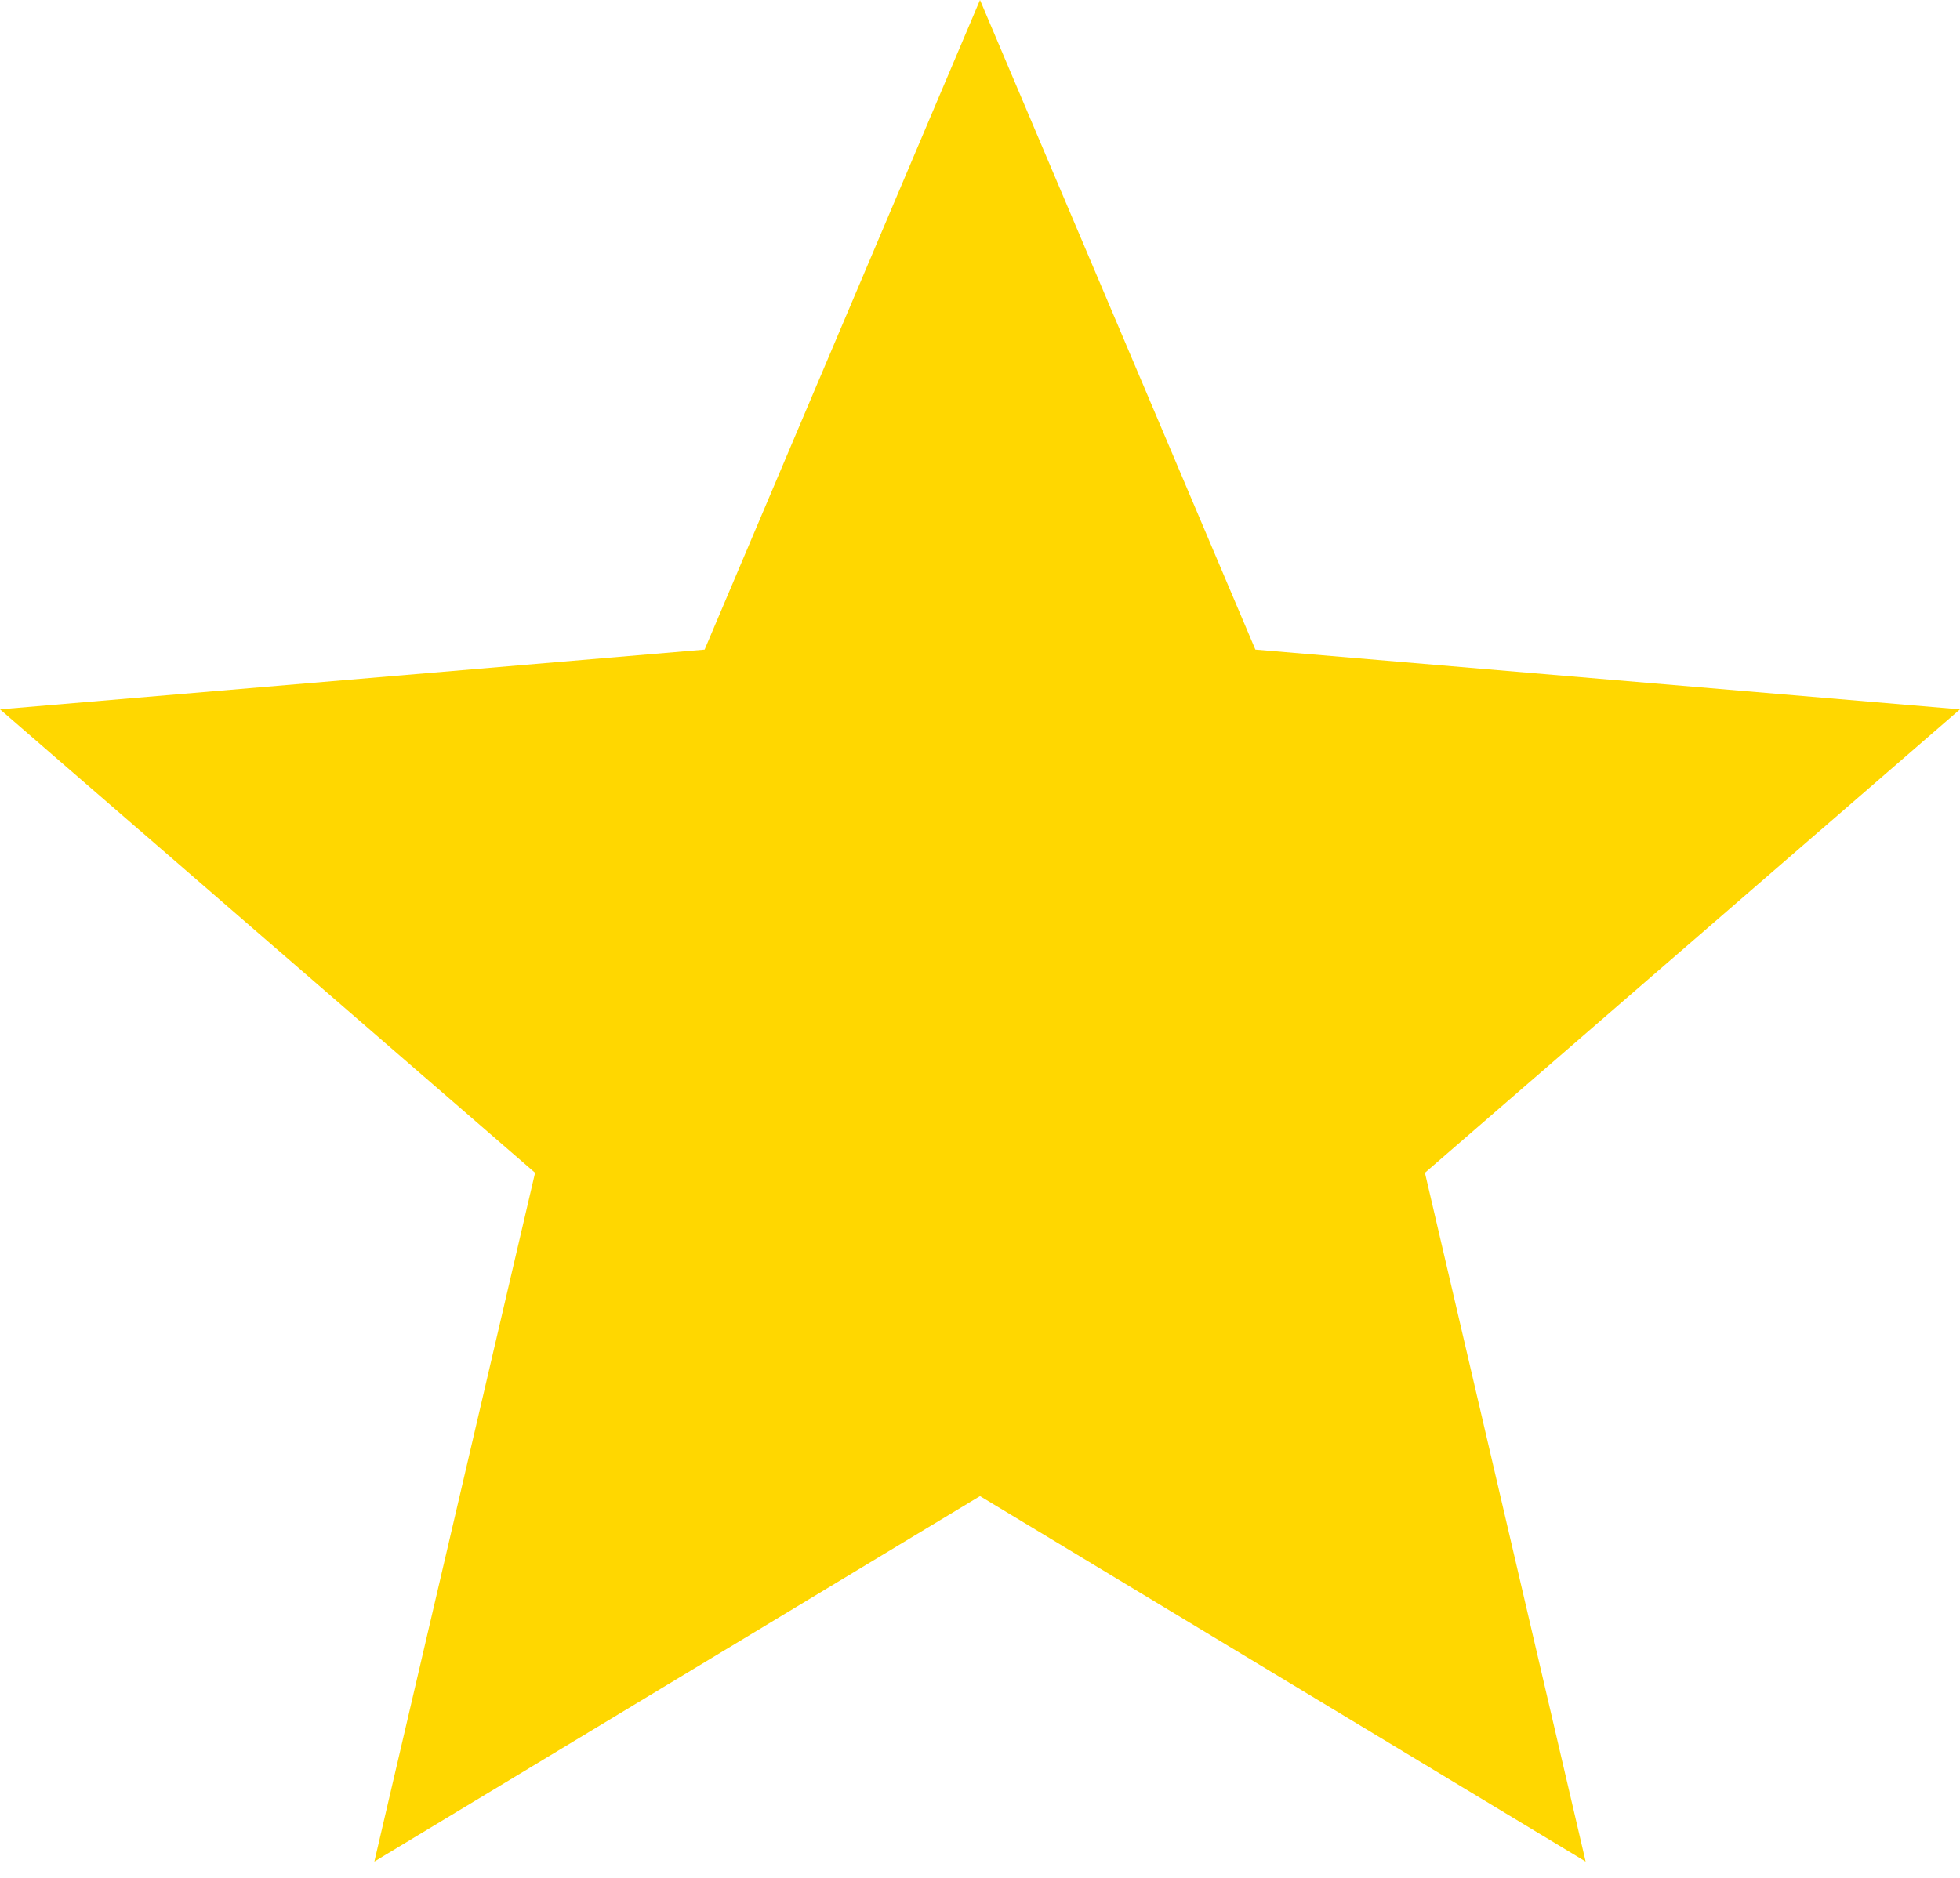 <svg width="24" height="23" viewBox="0 0 24 23" fill="none" xmlns="http://www.w3.org/2000/svg">
<path d="M12 18.324L19.416 22.8L17.448 14.364L24 8.688L15.372 7.956L12 0L8.628 7.956L0 8.688L6.552 14.364L4.584 22.8L12 18.324Z" fill="#FFD700"/>
</svg>

